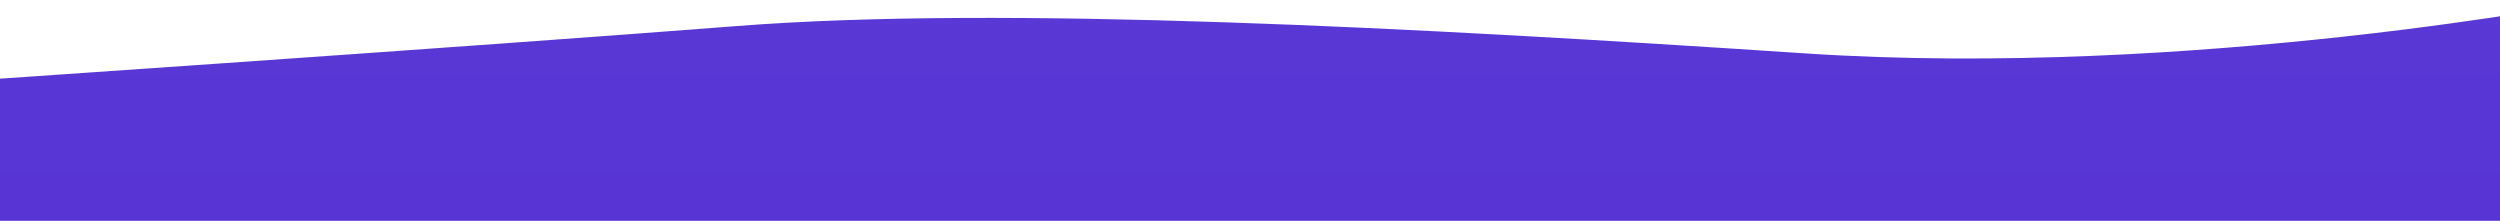<?xml version="1.0" encoding="UTF-8"?> <svg xmlns="http://www.w3.org/2000/svg" xmlns:xlink="http://www.w3.org/1999/xlink" width="1920" height="169.59" viewBox="0 0 1920 169.59">  <defs> <style> .cls-1 { fill-rule: evenodd; fill: url(#linear-gradient); } </style> <linearGradient id="linear-gradient" x1="964.094" y1="8650.22" x2="964.094" y2="7933.41" gradientUnits="userSpaceOnUse"> <stop offset="0" stop-color="#5325d4"></stop> <stop offset="1" stop-color="#5938d5"></stop> </linearGradient> </defs> <path id="Shape_4_copy_2" data-name="Shape 4 copy 2" class="cls-1" d="M1995,7933.4s-311.2,60.74-608.94,40.99-616.346-36.87-819.922-20.99S-66.8,7998.38-66.8,7998.38l81.992,651.83,1951.809-5Z" transform="translate(0 -7933.41)"></path> </svg> 